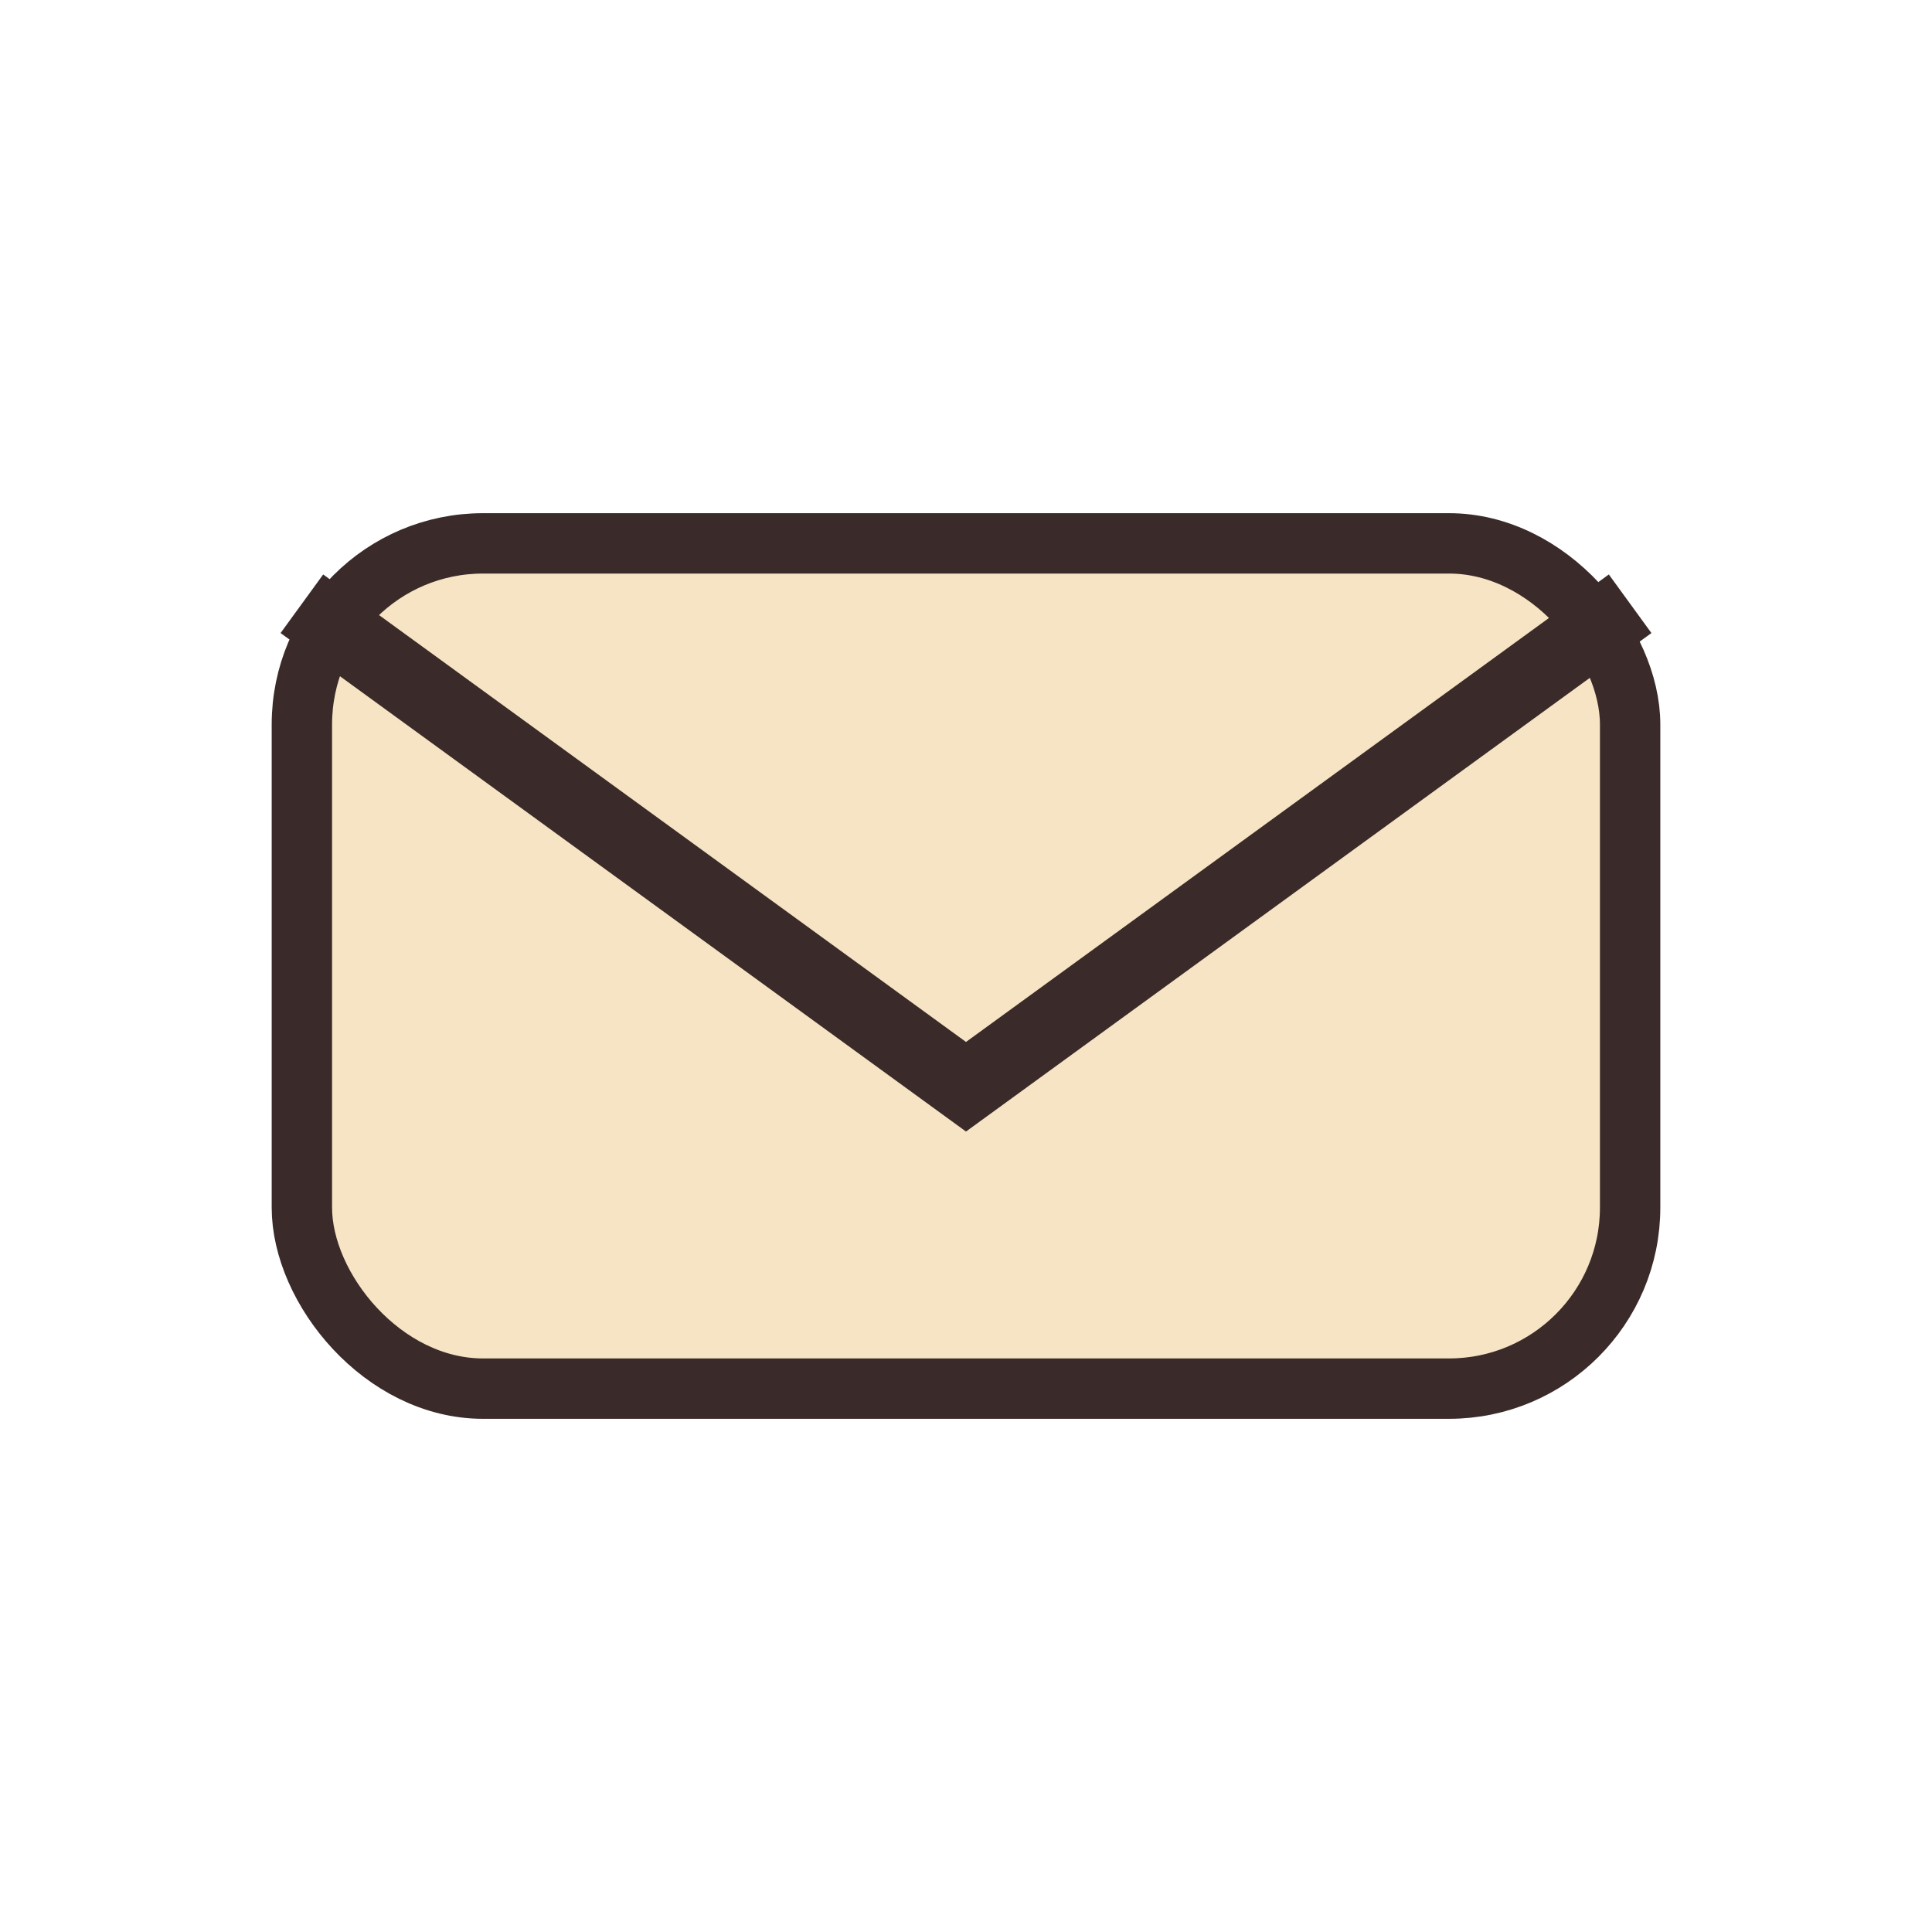 <?xml version="1.0" encoding="UTF-8"?>
<svg xmlns="http://www.w3.org/2000/svg" width="32" height="32" viewBox="0 0 32 32"><rect x="5" y="9" width="22" height="14" rx="3" fill="#F7E4C4" stroke="#3A2B2A"/><path d="M5 10l11 8 11-8" fill="none" stroke="#3A2B2A" stroke-width="1.2"/></svg>